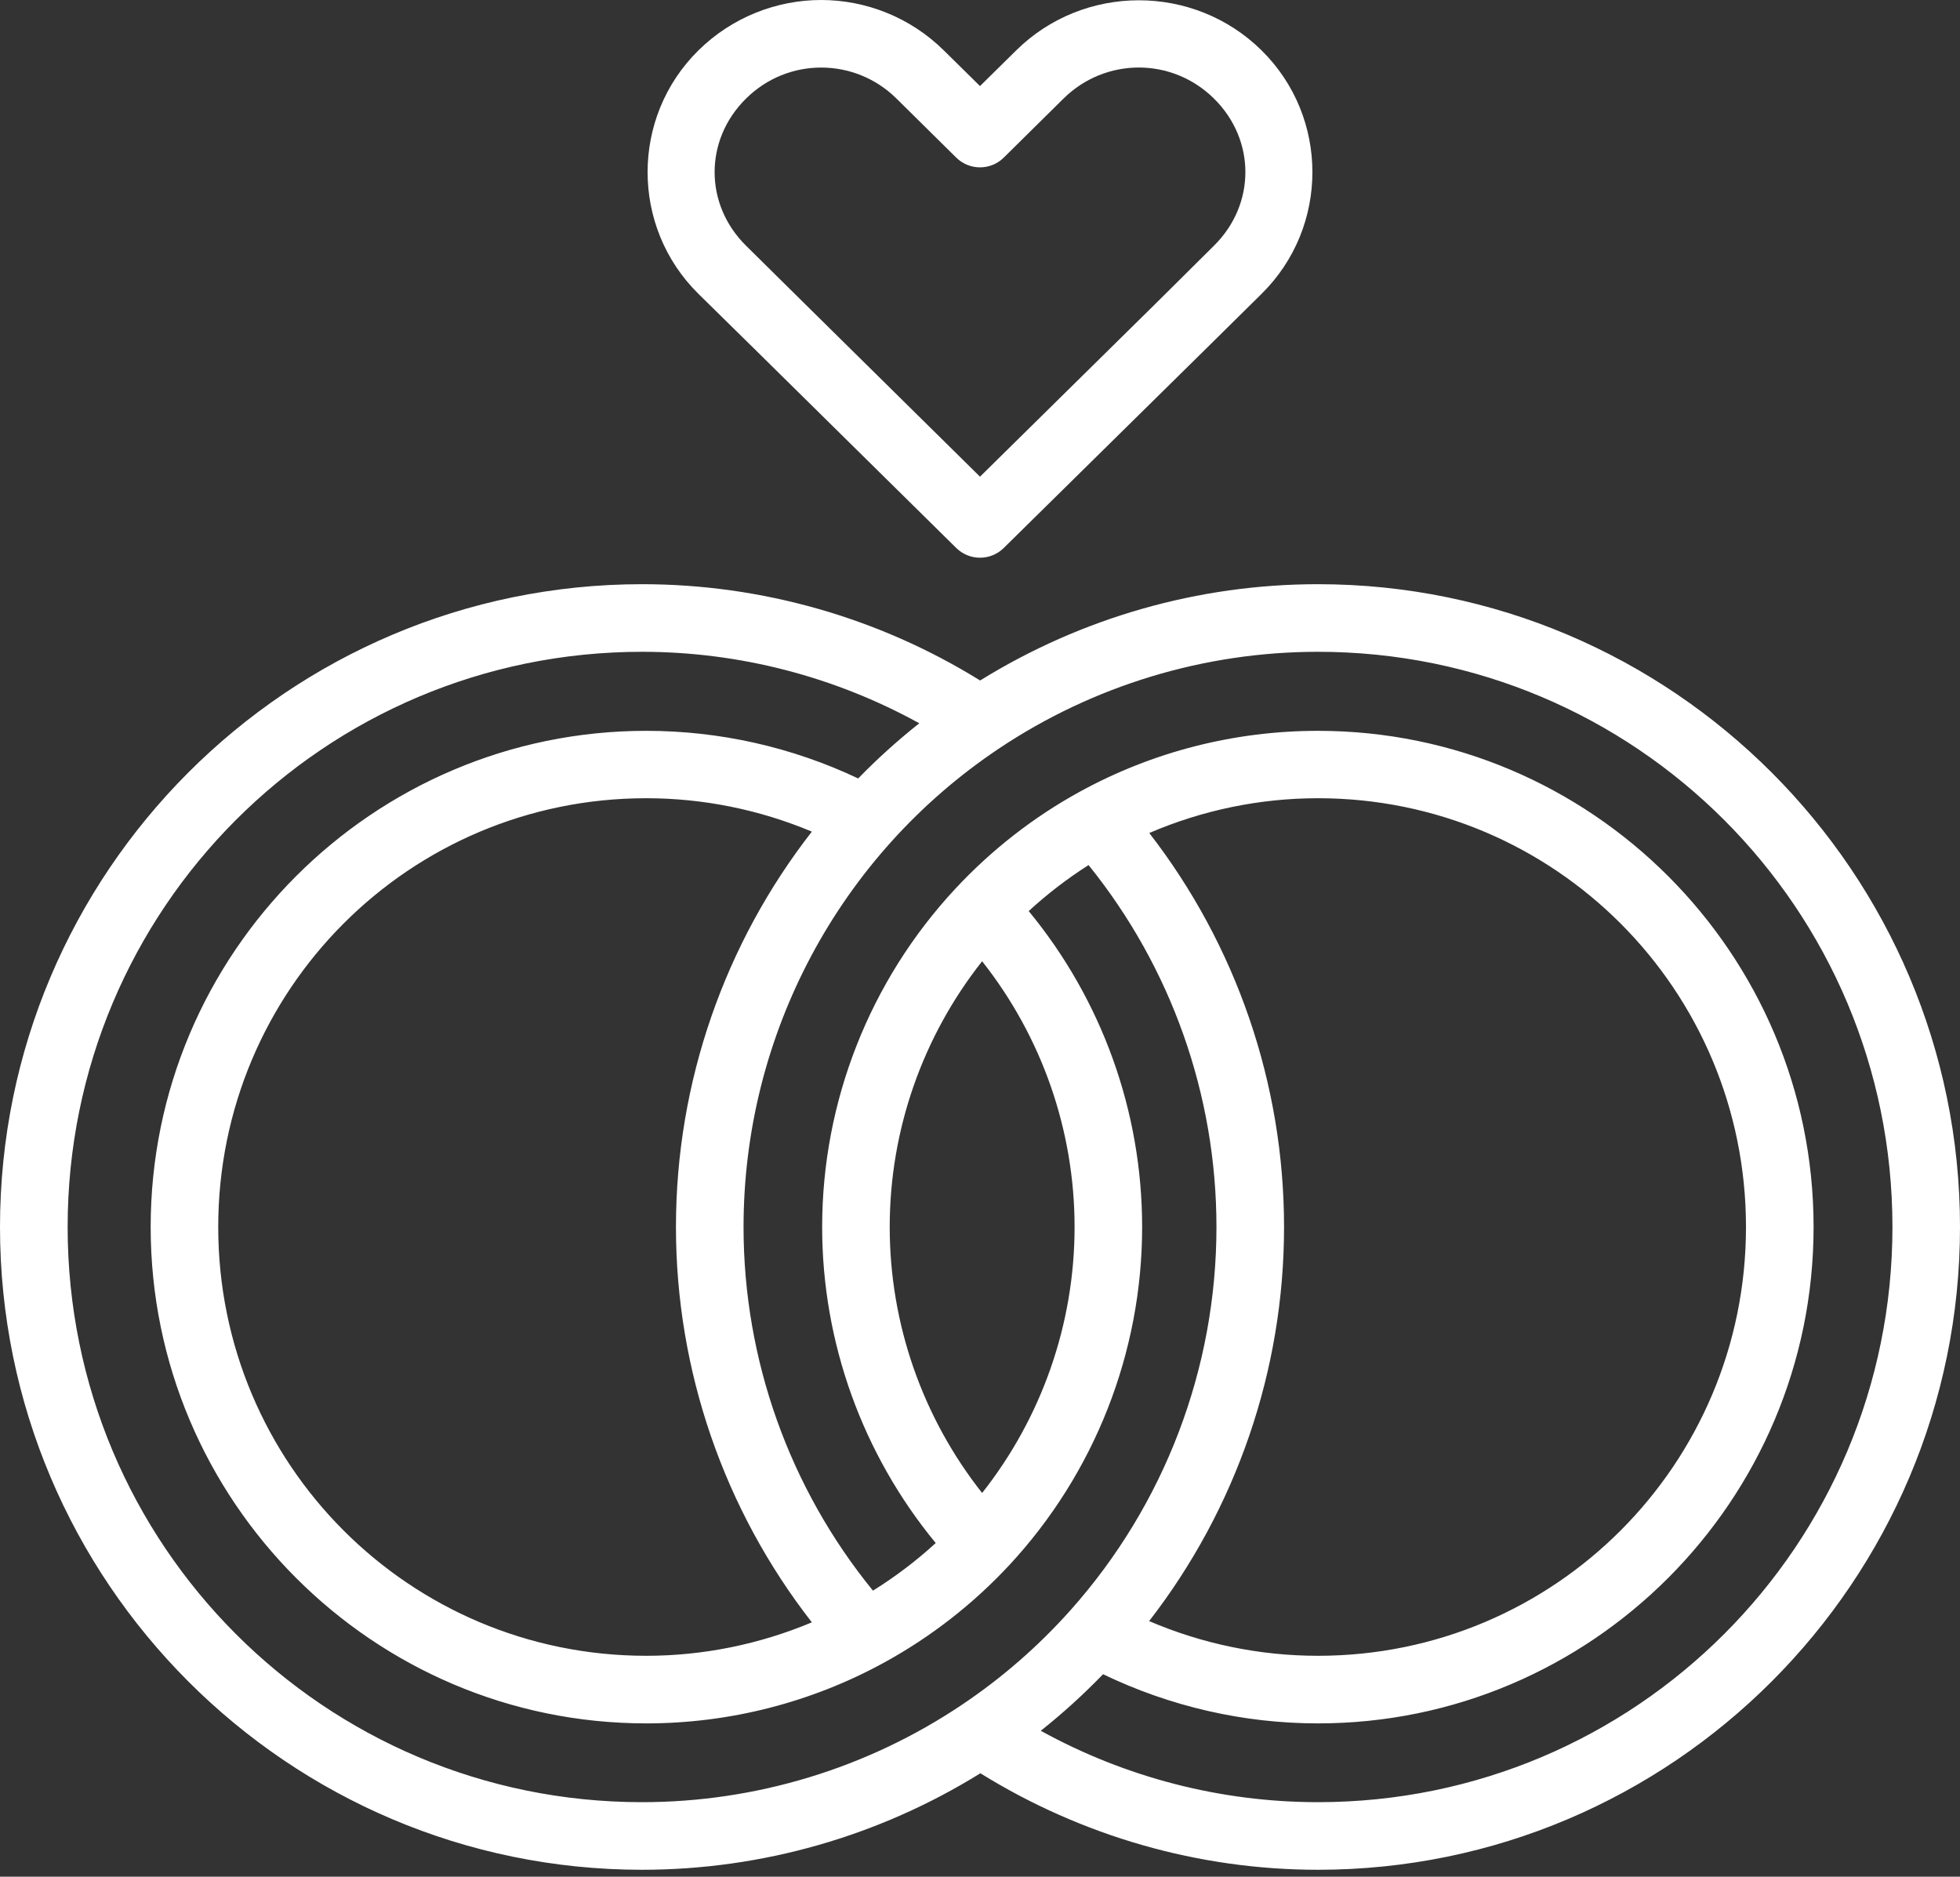 <svg width="47" height="45" viewBox="0 0 47 45" fill="none" xmlns="http://www.w3.org/2000/svg">
<rect x="0" y="0" width="47" height="45" fill="#333333" stroke="none"/>
<path d="M19.691 0C18.629 0 17.56 0.408 16.747 1.209C15.123 2.812 15.123 5.443 16.747 7.045L18.189 8.463L22.932 13.141C23.083 13.29 23.288 13.373 23.5 13.373C23.712 13.373 23.917 13.29 24.068 13.141L28.817 8.463L30.253 7.045C31.877 5.443 31.877 2.812 30.253 1.209C28.628 -0.394 25.991 -0.394 24.367 1.209L23.5 2.064L22.633 1.209C21.821 0.408 20.753 0 19.691 0ZM27.308 1.619C27.958 1.619 28.607 1.867 29.11 2.363C30.115 3.354 30.115 4.9 29.11 5.892L27.681 7.31L23.5 11.43L19.325 7.31L17.89 5.892C16.885 4.9 16.885 3.354 17.89 2.363C18.393 1.867 19.038 1.62 19.691 1.62C20.344 1.62 20.994 1.867 21.497 2.363L22.932 3.781C23.083 3.93 23.288 4.013 23.5 4.013C23.712 4.013 23.917 3.93 24.068 3.781L25.503 2.363C26.006 1.867 26.657 1.619 27.308 1.619ZM15.396 14.008C6.903 14.008 0 20.919 0 29.422C0 37.924 6.903 44.834 15.396 44.834C18.265 44.834 21.076 44.03 23.509 42.52C25.94 44.027 28.739 44.834 31.604 44.834C40.097 44.834 47 37.924 47 29.422C47 20.919 40.097 14.008 31.604 14.008C28.738 14.008 25.934 14.811 23.503 16.317C21.072 14.81 18.263 14.008 15.396 14.008ZM15.396 15.629C17.727 15.629 20.013 16.223 22.044 17.343C21.525 17.754 21.036 18.196 20.579 18.666C18.993 17.915 17.258 17.524 15.497 17.524C8.942 17.524 3.613 22.859 3.613 29.422C3.613 35.984 8.942 41.324 15.497 41.324C17.496 41.324 19.463 40.821 21.215 39.858C22.325 39.248 23.331 38.464 24.195 37.537C26.245 35.334 27.388 32.432 27.388 29.422C27.388 26.65 26.421 23.973 24.668 21.846C25.113 21.437 25.593 21.068 26.103 20.743C28.084 23.194 29.17 26.256 29.17 29.422C29.17 32.808 27.928 36.075 25.677 38.602C24.905 39.469 24.027 40.234 23.063 40.88C20.796 42.401 18.125 43.213 15.396 43.213C7.78 43.213 1.622 37.05 1.622 29.422C1.622 21.794 7.78 15.629 15.396 15.629ZM31.604 15.629C39.22 15.629 45.38 21.794 45.38 29.422C45.38 37.05 39.22 43.213 31.604 43.213C29.274 43.213 26.988 42.62 24.957 41.501C25.485 41.082 25.983 40.629 26.451 40.145C28.057 40.918 29.817 41.324 31.604 41.324C38.16 41.324 43.489 35.984 43.489 29.422C43.489 22.859 38.16 17.524 31.604 17.524C29.607 17.524 27.644 18.023 25.893 18.984C24.78 19.594 23.773 20.382 22.908 21.311C20.858 23.514 19.715 26.411 19.715 29.422C19.715 32.193 20.685 34.872 22.438 36.999C21.973 37.426 21.469 37.807 20.933 38.141C18.931 35.684 17.83 32.606 17.83 29.422C17.83 24.811 20.125 20.508 23.954 17.949C26.218 16.436 28.882 15.629 31.604 15.629ZM15.497 19.14C16.864 19.14 18.214 19.415 19.468 19.941C17.384 22.614 16.209 25.94 16.209 29.422C16.209 32.866 17.363 36.2 19.468 38.901C18.213 39.427 16.863 39.703 15.497 39.703C9.819 39.703 5.233 35.109 5.233 29.422C5.233 23.734 9.819 19.14 15.497 19.14ZM31.604 19.14C37.283 19.14 41.868 23.734 41.868 29.422C41.868 35.109 37.283 39.703 31.604 39.703C30.209 39.703 28.832 39.418 27.556 38.871C29.646 36.175 30.791 32.854 30.791 29.422C30.791 25.991 29.647 22.669 27.559 19.974C28.834 19.426 30.21 19.14 31.604 19.14ZM23.551 23.049C24.98 24.857 25.768 27.099 25.768 29.422C25.768 31.745 24.98 33.99 23.551 35.799C22.122 33.99 21.335 31.744 21.335 29.422C21.335 27.099 22.122 24.857 23.551 23.049Z" fill="white"/>
</svg>
